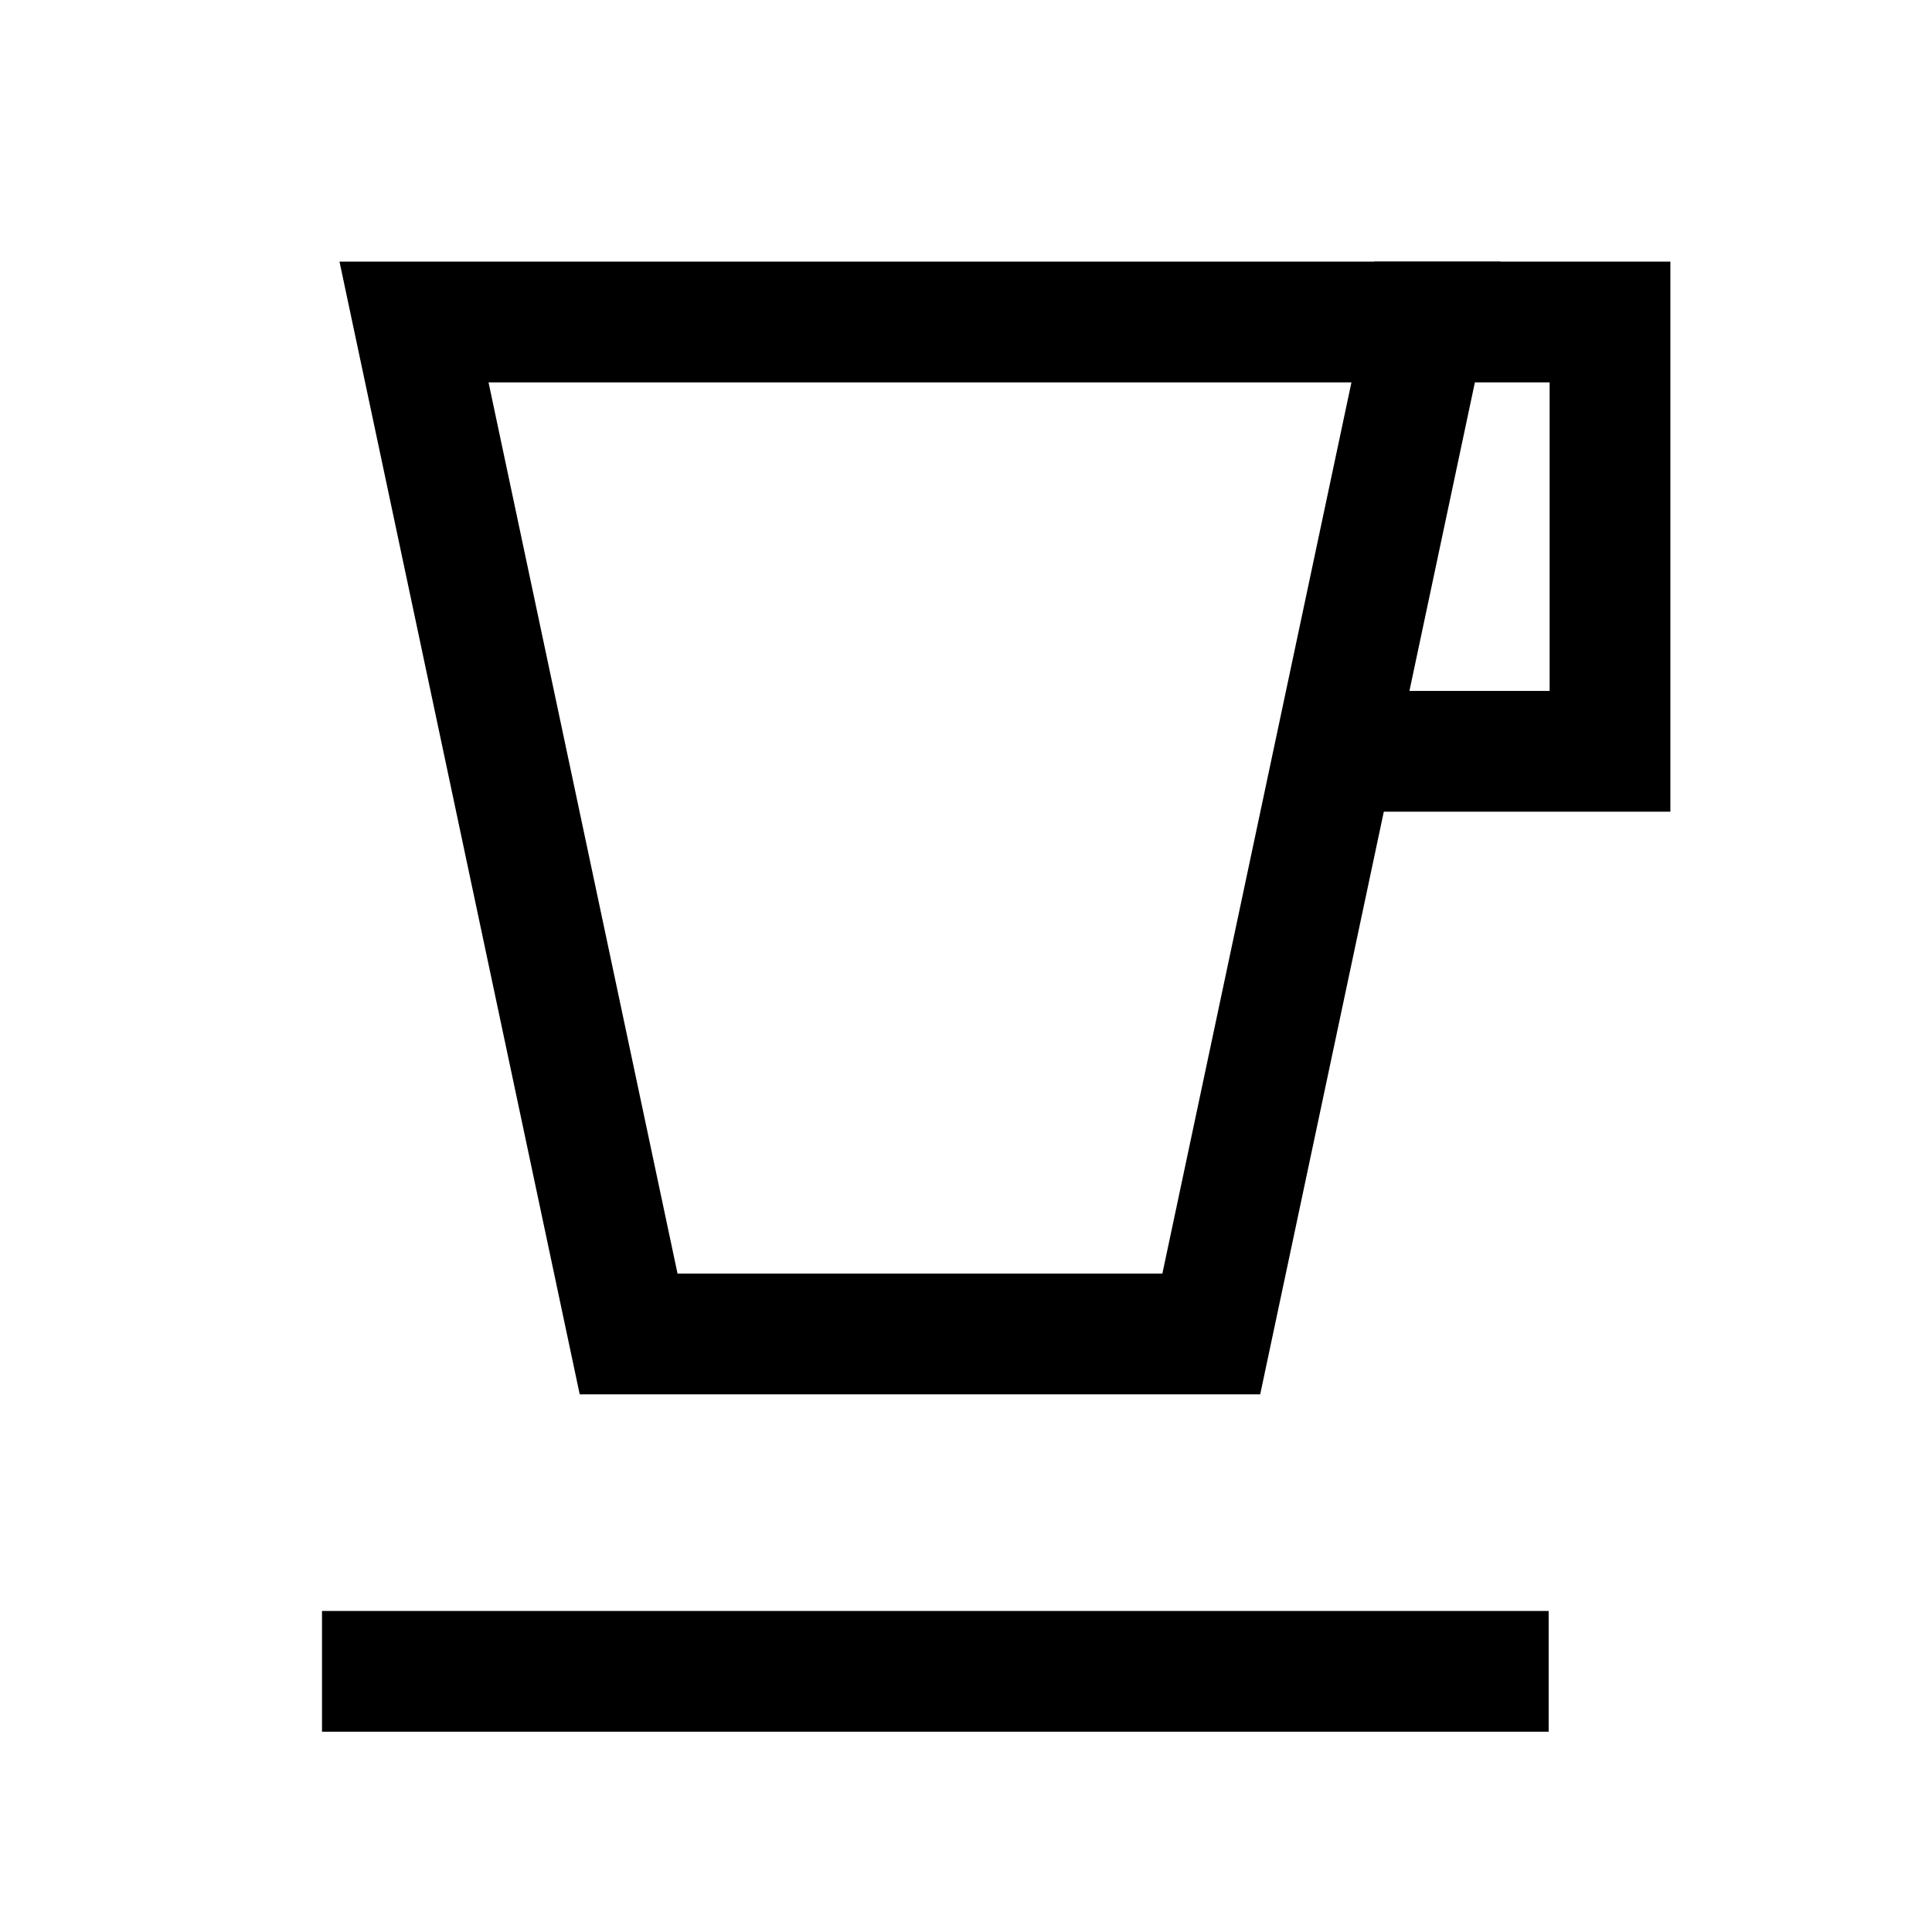 <svg width="24" height="24" viewBox="0 0 24 24" fill="none" xmlns="http://www.w3.org/2000/svg">
<path d="M7.809 16.571L5.143 4H17.714L15.047 16.571H7.809Z" stroke="black" stroke-width="1.5"/>
<path d="M17.07 4H20V9.333H16.191" stroke="black" stroke-width="1.5"/>
<path d="M4 20.762H19.238" stroke="black" stroke-width="1.5"/>
</svg>
